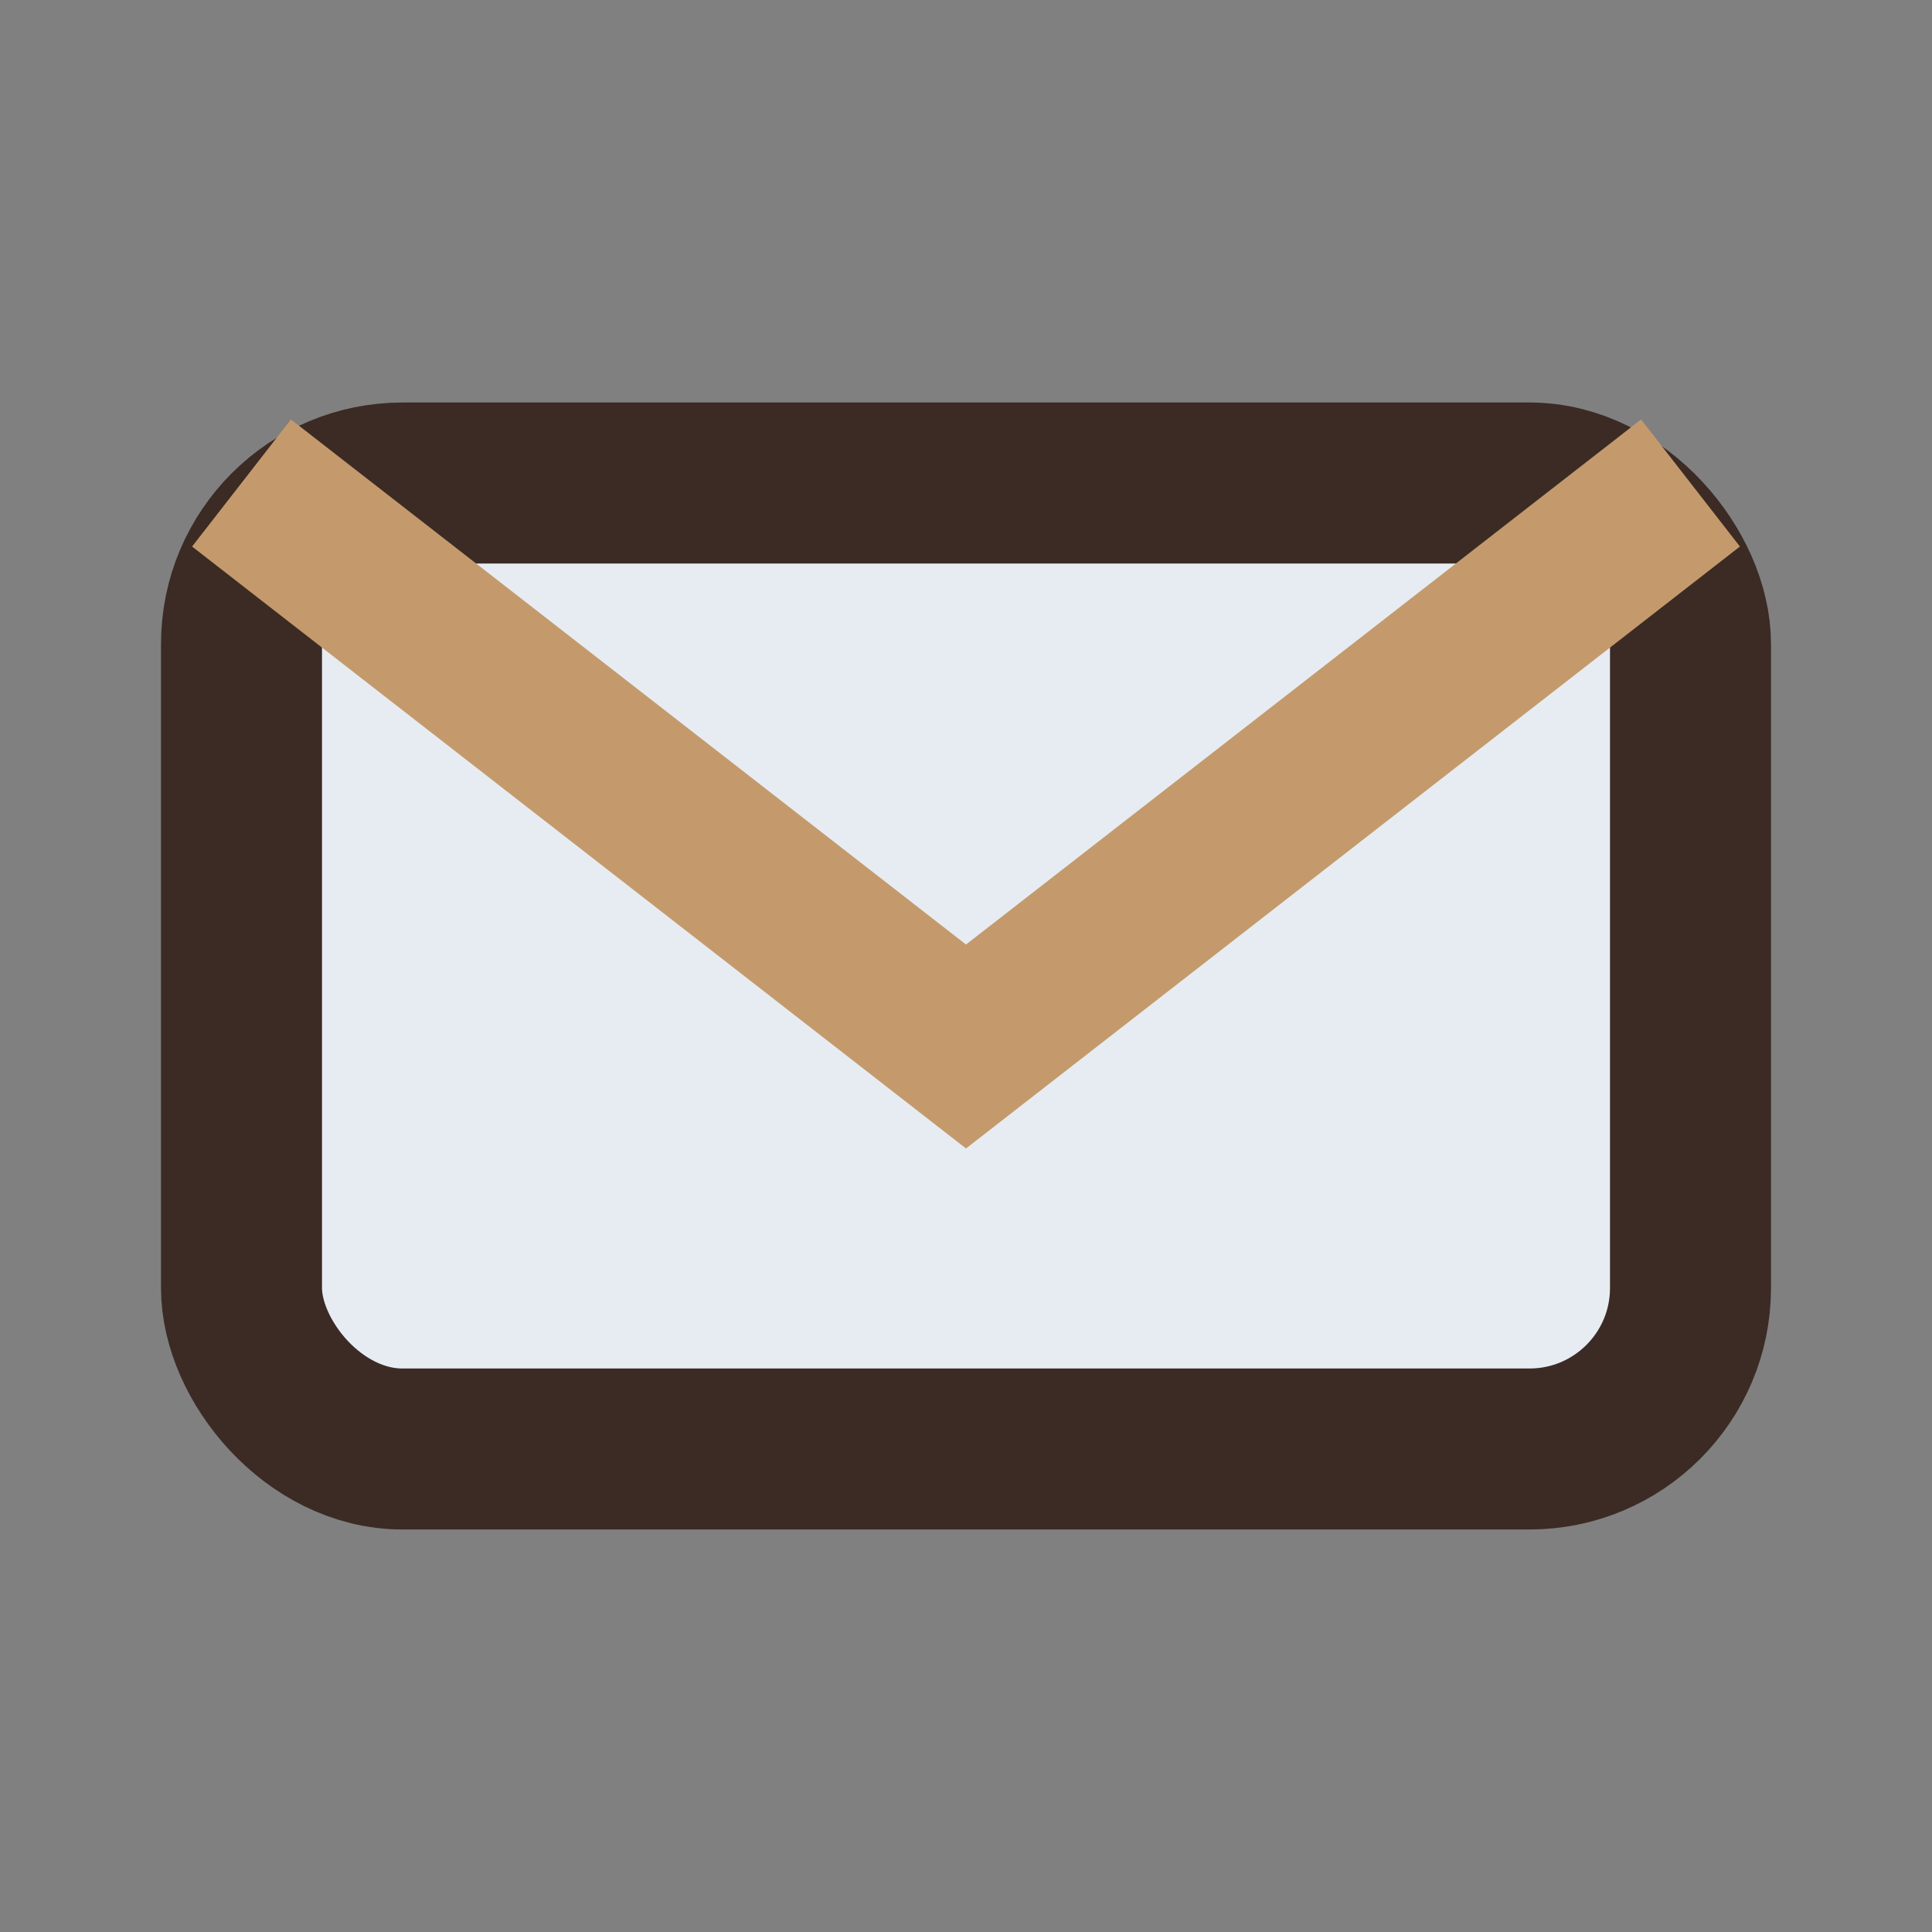 <?xml version="1.0" encoding="UTF-8"?>
<svg xmlns="http://www.w3.org/2000/svg" width="24" height="24" viewBox="0 0 24 24"><rect x="0" y="0" width="24" height="24" fill="#808080" stroke="none"/><rect x="3" y="6" width="18" height="12" rx="2" fill="#E7ECF2" stroke="#3B2B24" stroke-width="2"/><path d="M3 6l9 7 9-7" stroke="#C49A6C" stroke-width="2" fill="none"/></svg>